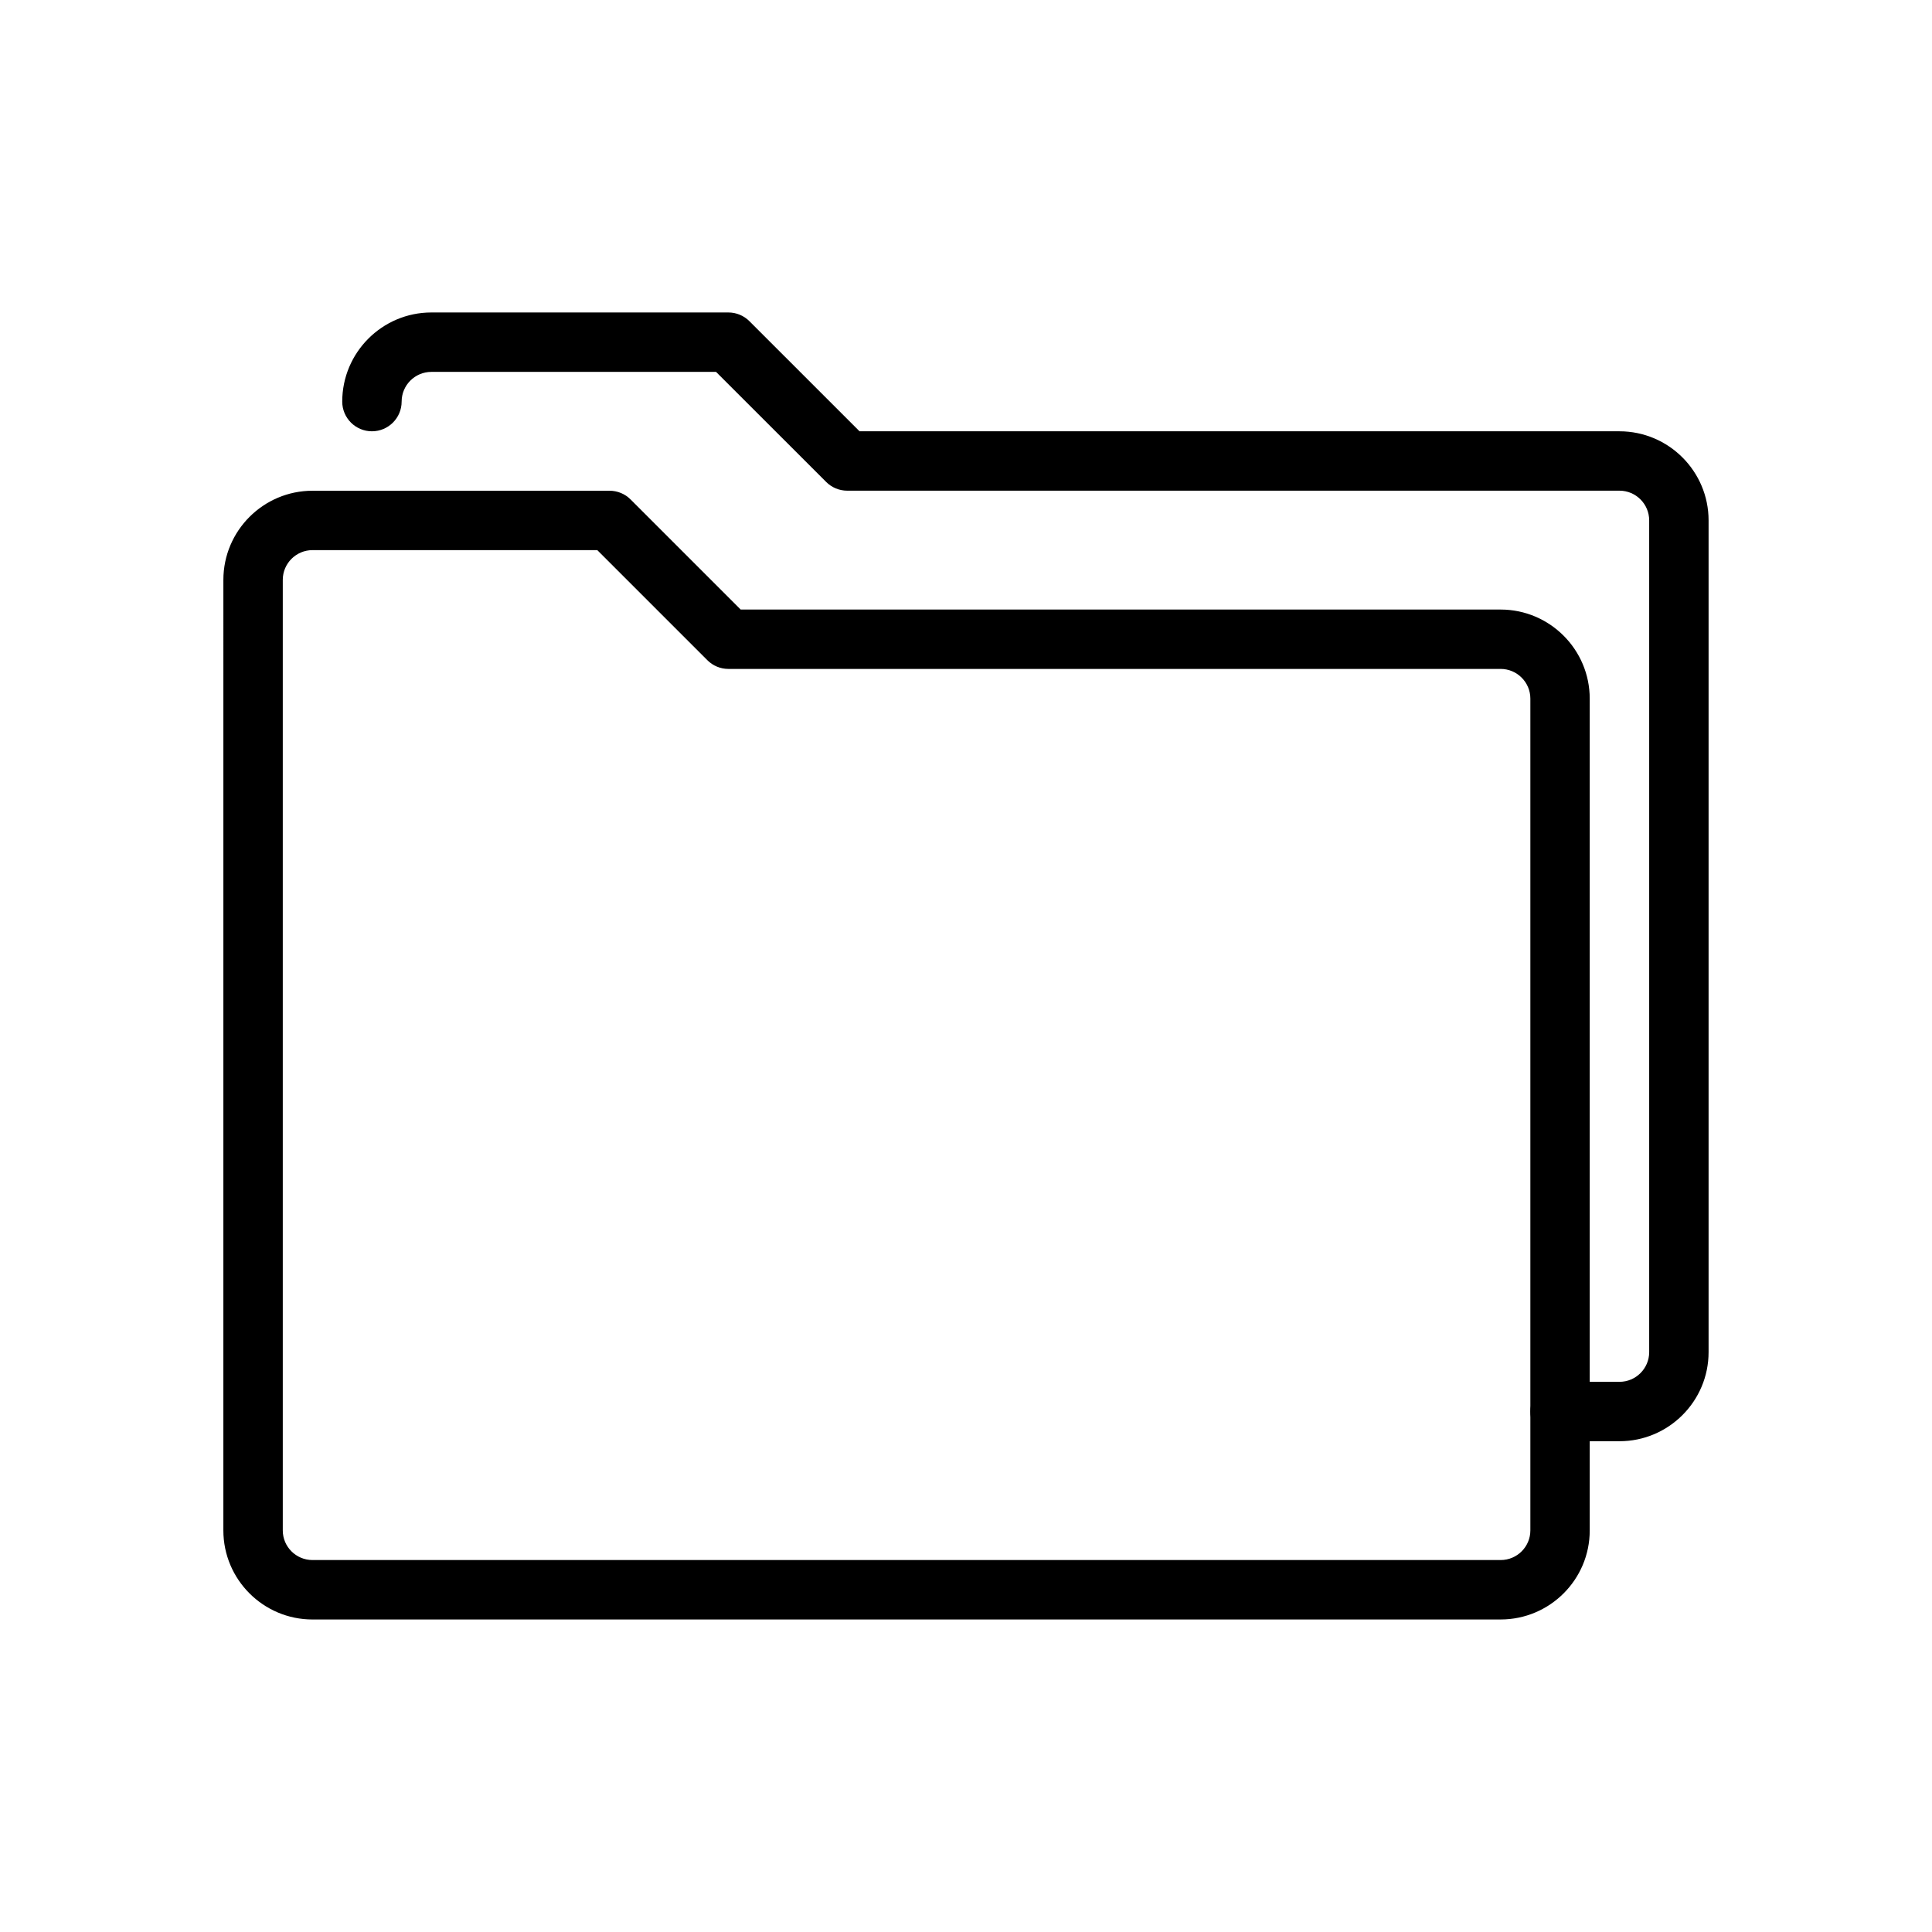 <?xml version="1.0" encoding="UTF-8"?>
<!-- Uploaded to: ICON Repo, www.svgrepo.com, Generator: ICON Repo Mixer Tools -->
<svg fill="#000000" width="800px" height="800px" version="1.1" viewBox="144 144 512 512" xmlns="http://www.w3.org/2000/svg">
 <g>
  <path d="m541.69 573.18h-314.88c-13.02 0-23.617-10.586-23.617-23.602l0.004-251.91c0-13.02 10.598-23.617 23.617-23.617h78.727c2.086 0 4.094 0.828 5.566 2.305l29.18 29.18h201.39c13.02 0 23.617 10.598 23.617 23.617v220.43c0.008 13.012-10.59 23.594-23.609 23.594zm-314.88-283.39c-4.336 0-7.871 3.535-7.871 7.871v251.92c0 4.332 3.535 7.848 7.871 7.848h314.88c4.336 0 7.871-3.519 7.871-7.856v-220.43c0-4.336-3.535-7.871-7.871-7.871h-204.66c-2.086 0-4.094-0.828-5.566-2.305l-29.18-29.18z"/>
  <path d="m573.18 525.94h-15.75c-4.344 0-7.871-3.527-7.871-7.871s3.527-7.871 7.871-7.871h15.75c4.336 0 7.871-3.535 7.871-7.871v-220.42c0-4.336-3.535-7.871-7.871-7.871h-204.66c-2.086 0-4.094-0.828-5.566-2.305l-29.191-29.176h-75.453c-4.336 0-7.871 3.535-7.871 7.871 0 4.344-3.527 7.871-7.871 7.871s-7.871-3.527-7.871-7.871c0-13.02 10.598-23.617 23.617-23.617h78.719c2.086 0 4.094 0.828 5.566 2.305l29.188 29.184h201.39c13.02 0 23.617 10.598 23.617 23.617v220.42c0 13.012-10.598 23.605-23.617 23.605z"/>
 </g>
</svg>